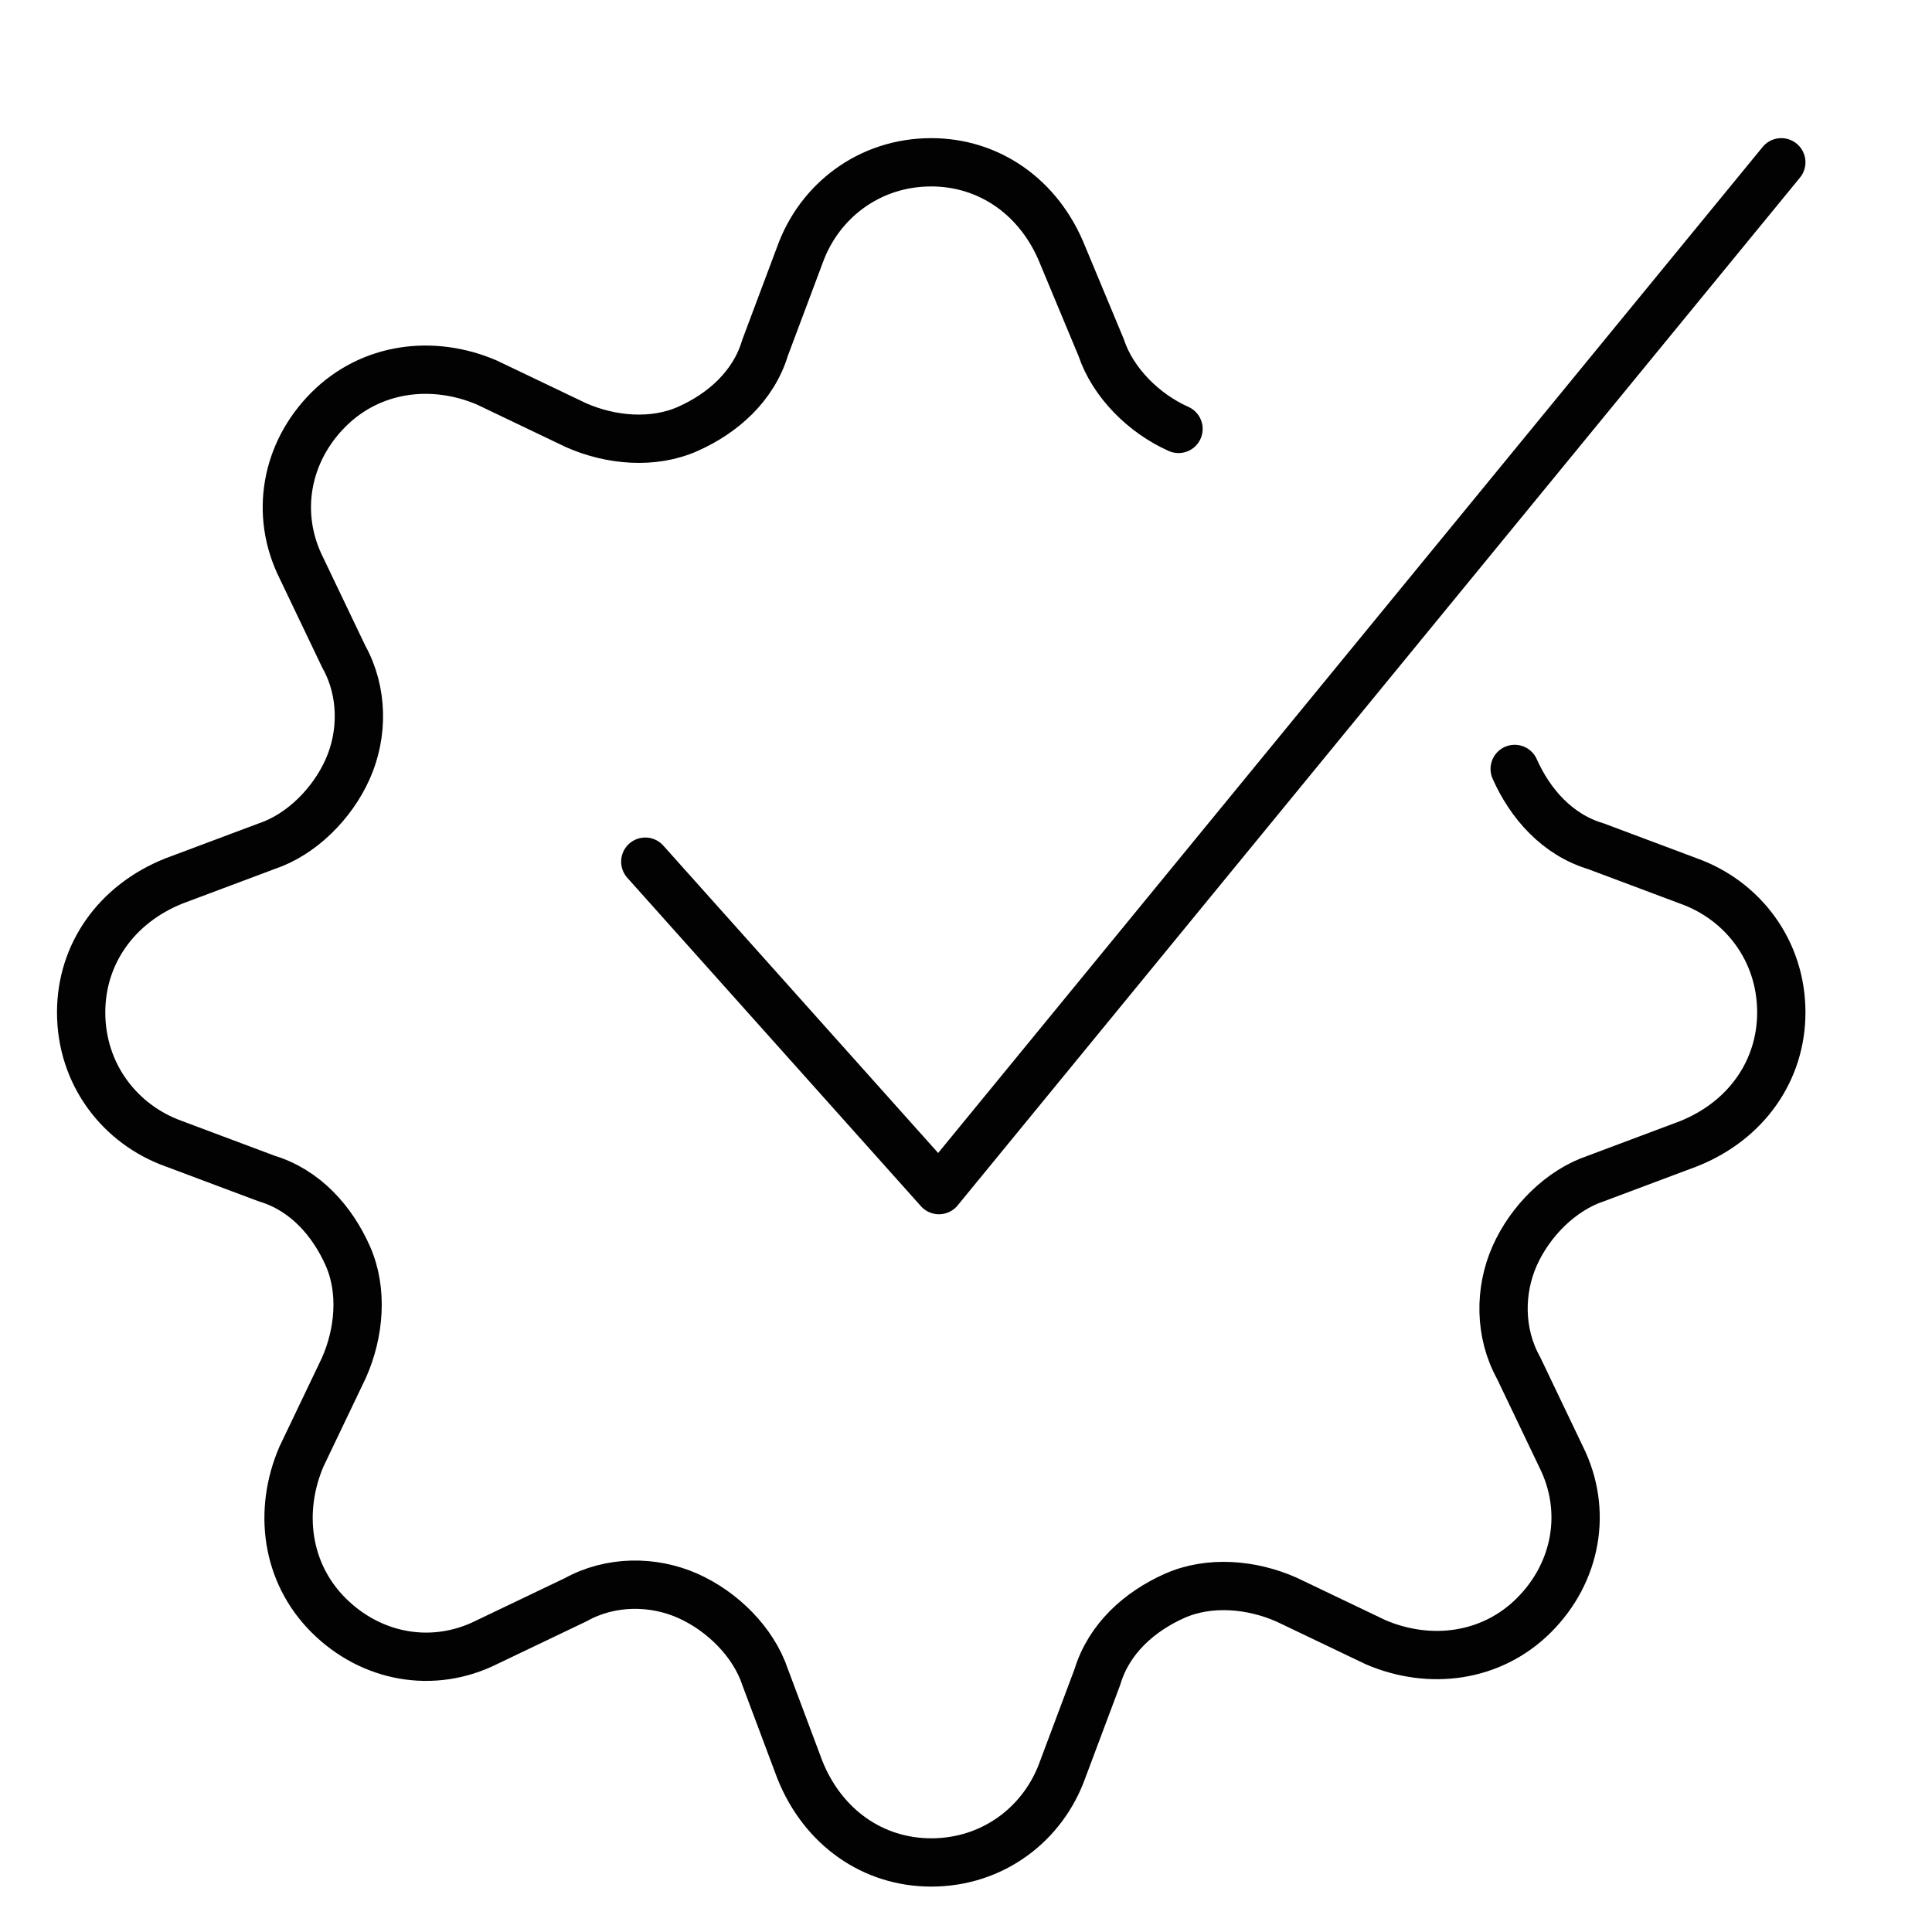 <?xml version="1.0" encoding="UTF-8"?>
<svg xmlns="http://www.w3.org/2000/svg" xmlns:xlink="http://www.w3.org/1999/xlink" version="1.1" id="Ebene_1" x="0px" y="0px" viewBox="0 0 50 50" style="enable-background:new 0 0 50 50;" xml:space="preserve">
<style type="text/css">
	.st0{fill:none;stroke:#020203;stroke-linecap:round;stroke-linejoin:round;}
	.st1{fill:none;stroke:#020203;stroke-width:1.615;stroke-linecap:round;stroke-linejoin:round;}
	.st2{fill:none;stroke:#020203;stroke-width:1.25;stroke-linecap:round;stroke-linejoin:round;}
	.st3{fill:none;stroke:#020203;stroke-width:1.362;stroke-linecap:round;stroke-linejoin:round;}
	.st4{fill:#020203;}
	.st5{fill:none;stroke:#020203;stroke-width:1.066;stroke-linecap:round;}
	.st6{fill:none;stroke:#020203;stroke-width:2.067;stroke-linecap:round;stroke-linejoin:round;}
	.st7{fill:none;stroke:#020203;stroke-width:3.512;stroke-linecap:round;stroke-linejoin:round;stroke-miterlimit:10;}
	.st8{fill:none;}
	
		.st9{clip-path:url(#SVGID_2_);fill:none;stroke:#020203;stroke-width:3.512;stroke-linecap:round;stroke-linejoin:round;stroke-miterlimit:10;}
	.st10{fill:none;stroke:#020203;stroke-width:1.271;stroke-linecap:round;stroke-linejoin:round;}
	.st11{fill:none;stroke:#020203;stroke-width:1.386;stroke-linecap:round;stroke-linejoin:round;}
	.st12{fill:none;stroke:#020203;stroke-width:1.59;stroke-linecap:round;stroke-linejoin:round;}
	.st13{fill:none;stroke:#020203;stroke-width:1.324;stroke-linecap:round;stroke-linejoin:round;}
	
		.st14{clip-path:url(#SVGID_4_);fill:none;stroke:#020203;stroke-width:1.25;stroke-linecap:round;stroke-linejoin:round;stroke-miterlimit:10;}
	.st15{fill:none;stroke:#020203;stroke-width:2.275;stroke-linecap:round;stroke-linejoin:round;}
	
		.st16{clip-path:url(#SVGID_6_);fill:none;stroke:#020203;stroke-width:1.296;stroke-linecap:round;stroke-linejoin:round;stroke-miterlimit:10;}
</style>
<g id="Interface-Essential__x2F__Setting__x2F__cog-approved-1_1_">
	<g id="Group_150_1_">
		<g id="cog-approved-1_1_">
			<path id="Shape_860_1_" class="st2" d="M46.1,4.2L24.3,30.8l-7.6-8.5"></path>
			<path id="Shape_861_1_" class="st2" d="M39.2,19.9c0.4,0.9,1.1,1.7,2.1,2l2.4,0.9c1.4,0.5,2.4,1.8,2.4,3.4c0,1.5-0.9,2.8-2.4,3.4     l-2.4,0.9c-0.9,0.3-1.7,1.1-2.1,2c-0.4,0.9-0.4,2,0.1,2.9l1.1,2.3c0.7,1.4,0.4,3-0.7,4.1s-2.7,1.3-4.1,0.7l-2.3-1.1     c-0.9-0.4-2-0.5-2.9-0.1c-0.9,0.4-1.7,1.1-2,2.1l-0.9,2.4c-0.5,1.4-1.8,2.4-3.4,2.4c-1.5,0-2.8-0.9-3.4-2.4l-0.9-2.4     c-0.3-0.9-1.1-1.7-2-2.1c-0.9-0.4-2-0.4-2.9,0.1l-2.3,1.1c-1.4,0.7-3,0.4-4.1-0.7s-1.3-2.7-0.7-4.1l1.1-2.3     c0.4-0.9,0.5-2,0.1-2.9c-0.4-0.9-1.1-1.7-2.1-2l-2.4-0.9c-1.4-0.5-2.4-1.8-2.4-3.4c0-1.5,0.9-2.8,2.4-3.4l2.4-0.9     c0.9-0.3,1.7-1.1,2.1-2c0.4-0.9,0.4-2-0.1-2.9l-1.1-2.3c-0.7-1.4-0.4-3,0.7-4.1s2.7-1.3,4.1-0.7l2.3,1.1c0.9,0.4,2,0.5,2.9,0.1     c0.9-0.4,1.7-1.1,2-2.1l0.9-2.4c0.5-1.4,1.8-2.4,3.4-2.4c1.5,0,2.8,0.9,3.4,2.4L28.5,9c0.3,0.9,1.1,1.7,2,2.1"></path>
		</g>
	</g>
</g>
</svg>
